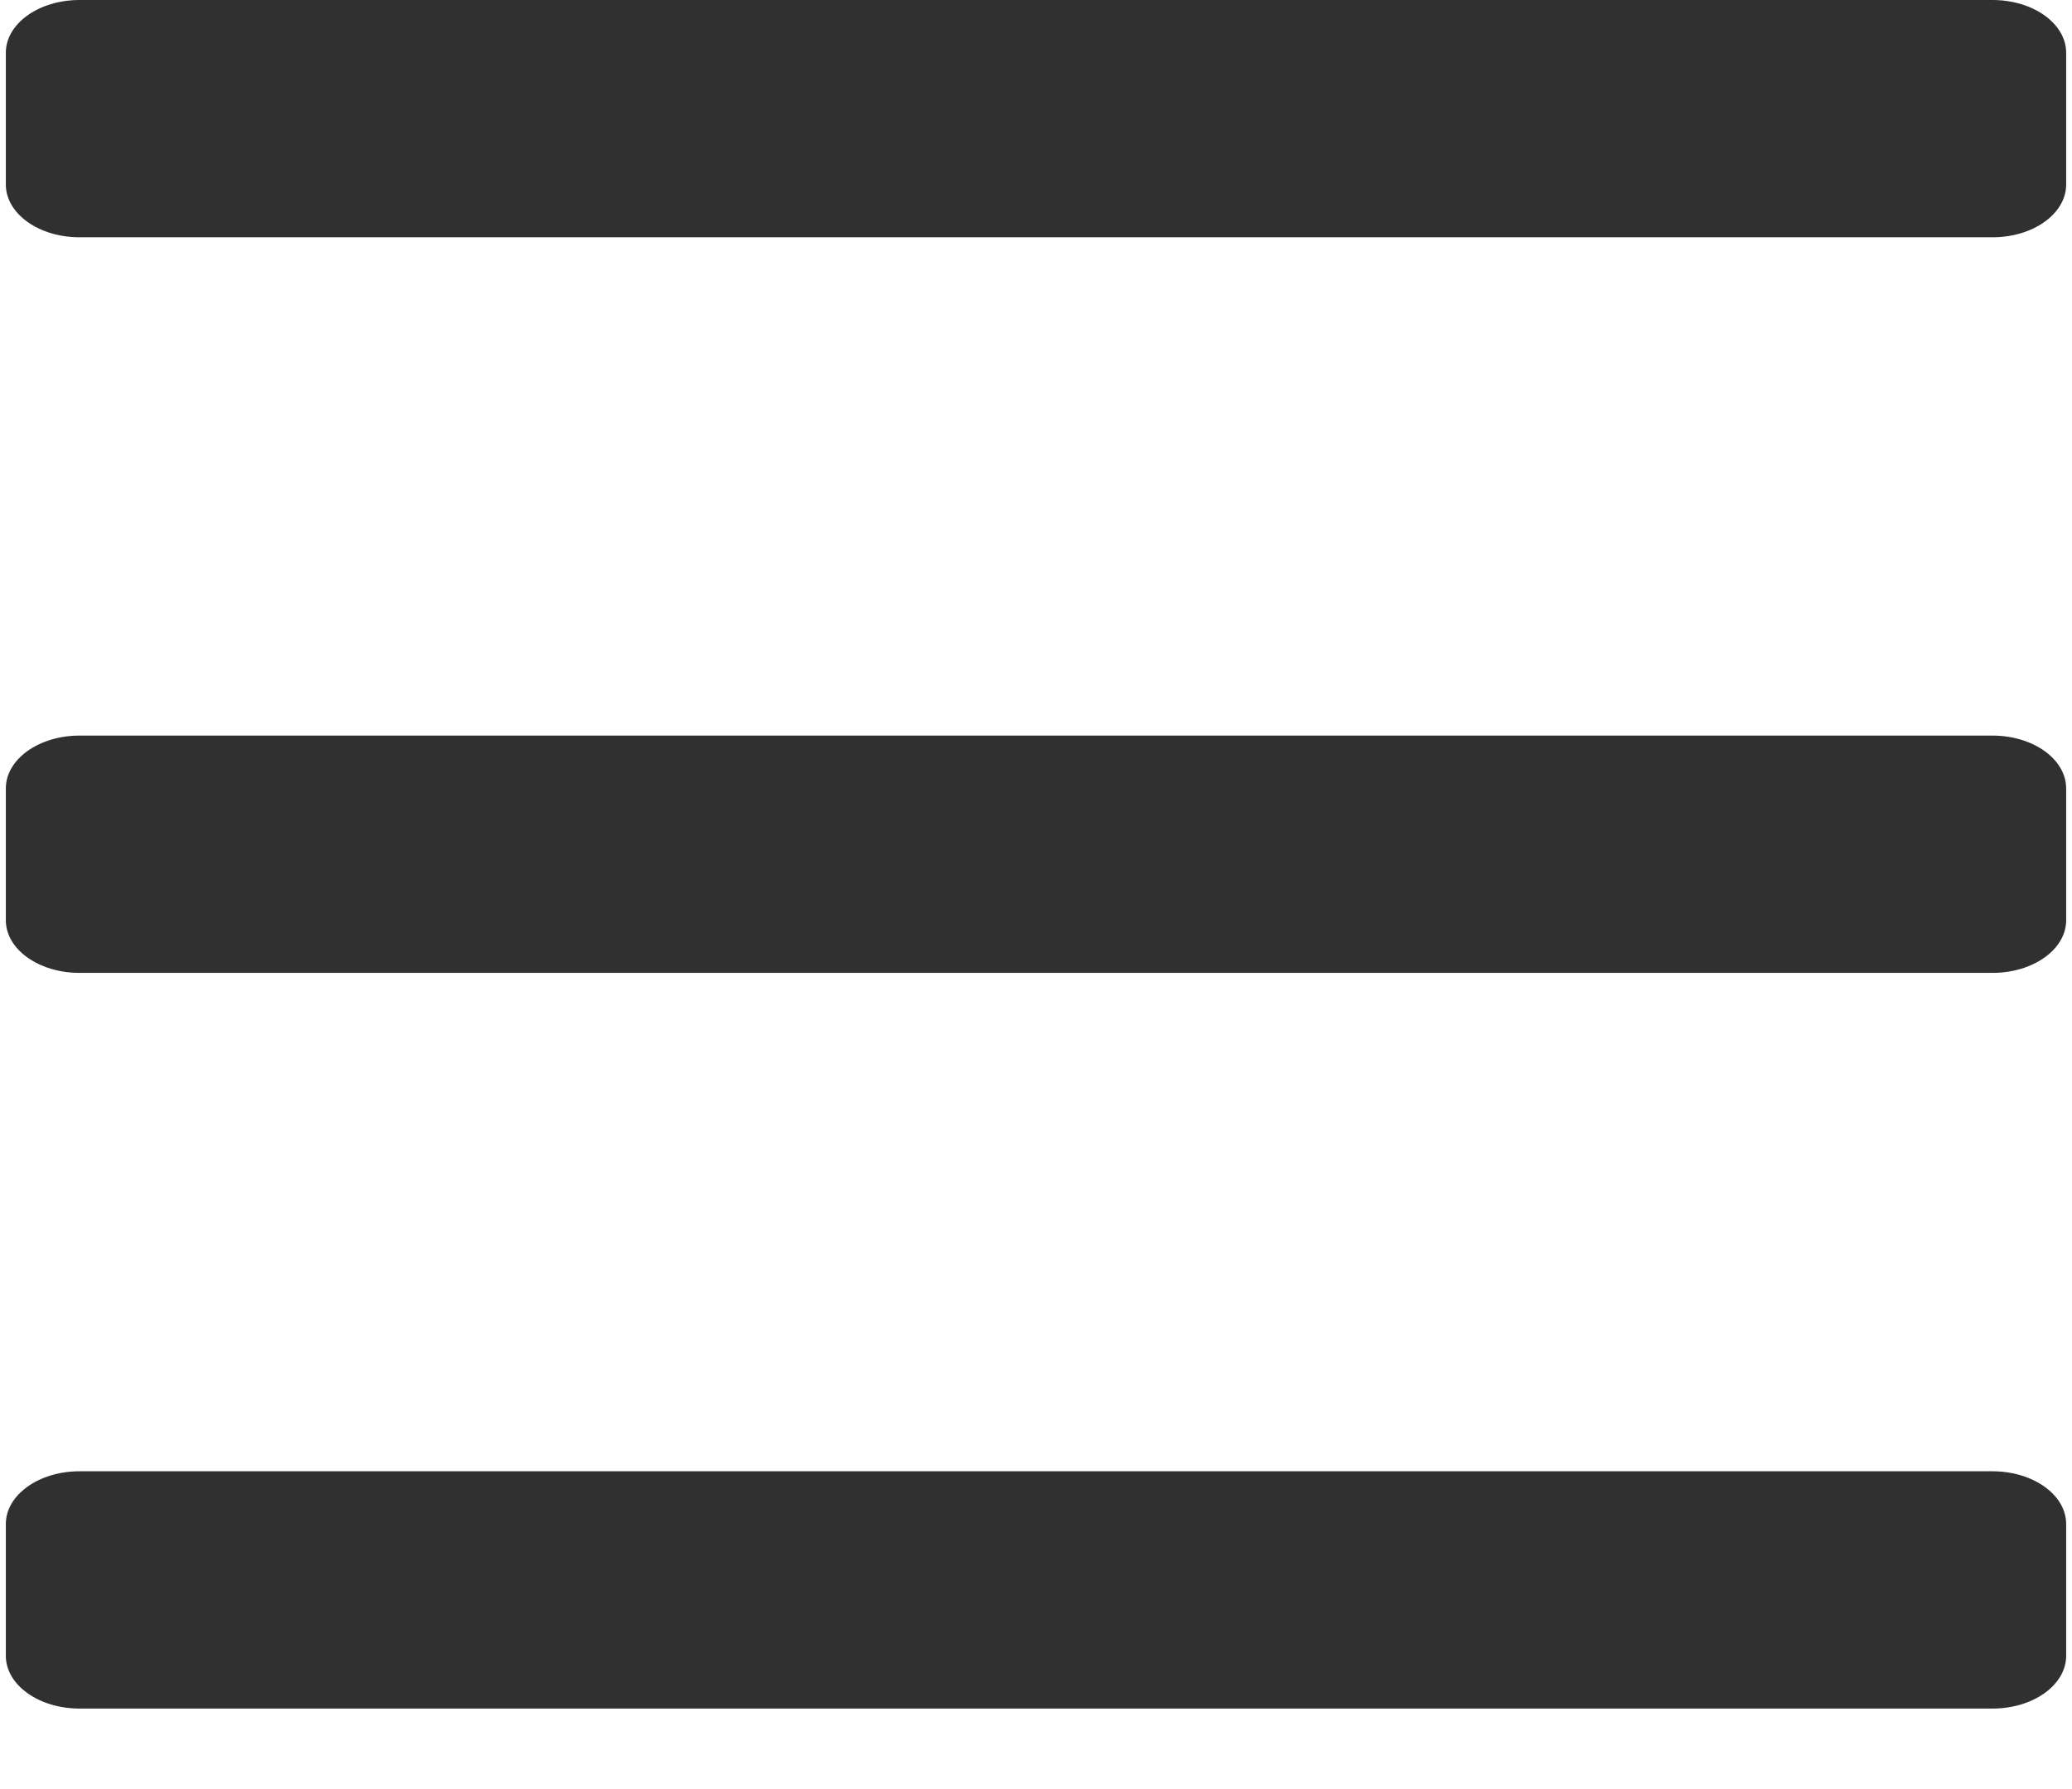 <svg width="22" height="19" viewBox="0 0 22 19" fill="none" xmlns="http://www.w3.org/2000/svg">
<path fill-rule="evenodd" clip-rule="evenodd" d="M0.844 2.52H21.156C21.588 2.52 21.938 2.269 21.938 1.96V0.56C21.938 0.251 21.588 0 21.156 0H0.844C0.412 0 0.062 0.251 0.062 0.56V1.96C0.062 2.269 0.412 2.52 0.844 2.52ZM0.844 10.332H21.156C21.588 10.332 21.938 10.082 21.938 9.773V8.373C21.938 8.063 21.588 7.812 21.156 7.812H0.844C0.412 7.812 0.062 8.063 0.062 8.373V9.773C0.062 10.082 0.412 10.332 0.844 10.332ZM21.156 18.145H0.844C0.412 18.145 0.062 17.894 0.062 17.585V16.185C0.062 15.876 0.412 15.625 0.844 15.625H21.156C21.588 15.625 21.938 15.876 21.938 16.185V17.585C21.938 17.894 21.588 18.145 21.156 18.145Z" fill="#303030"/>
</svg>
